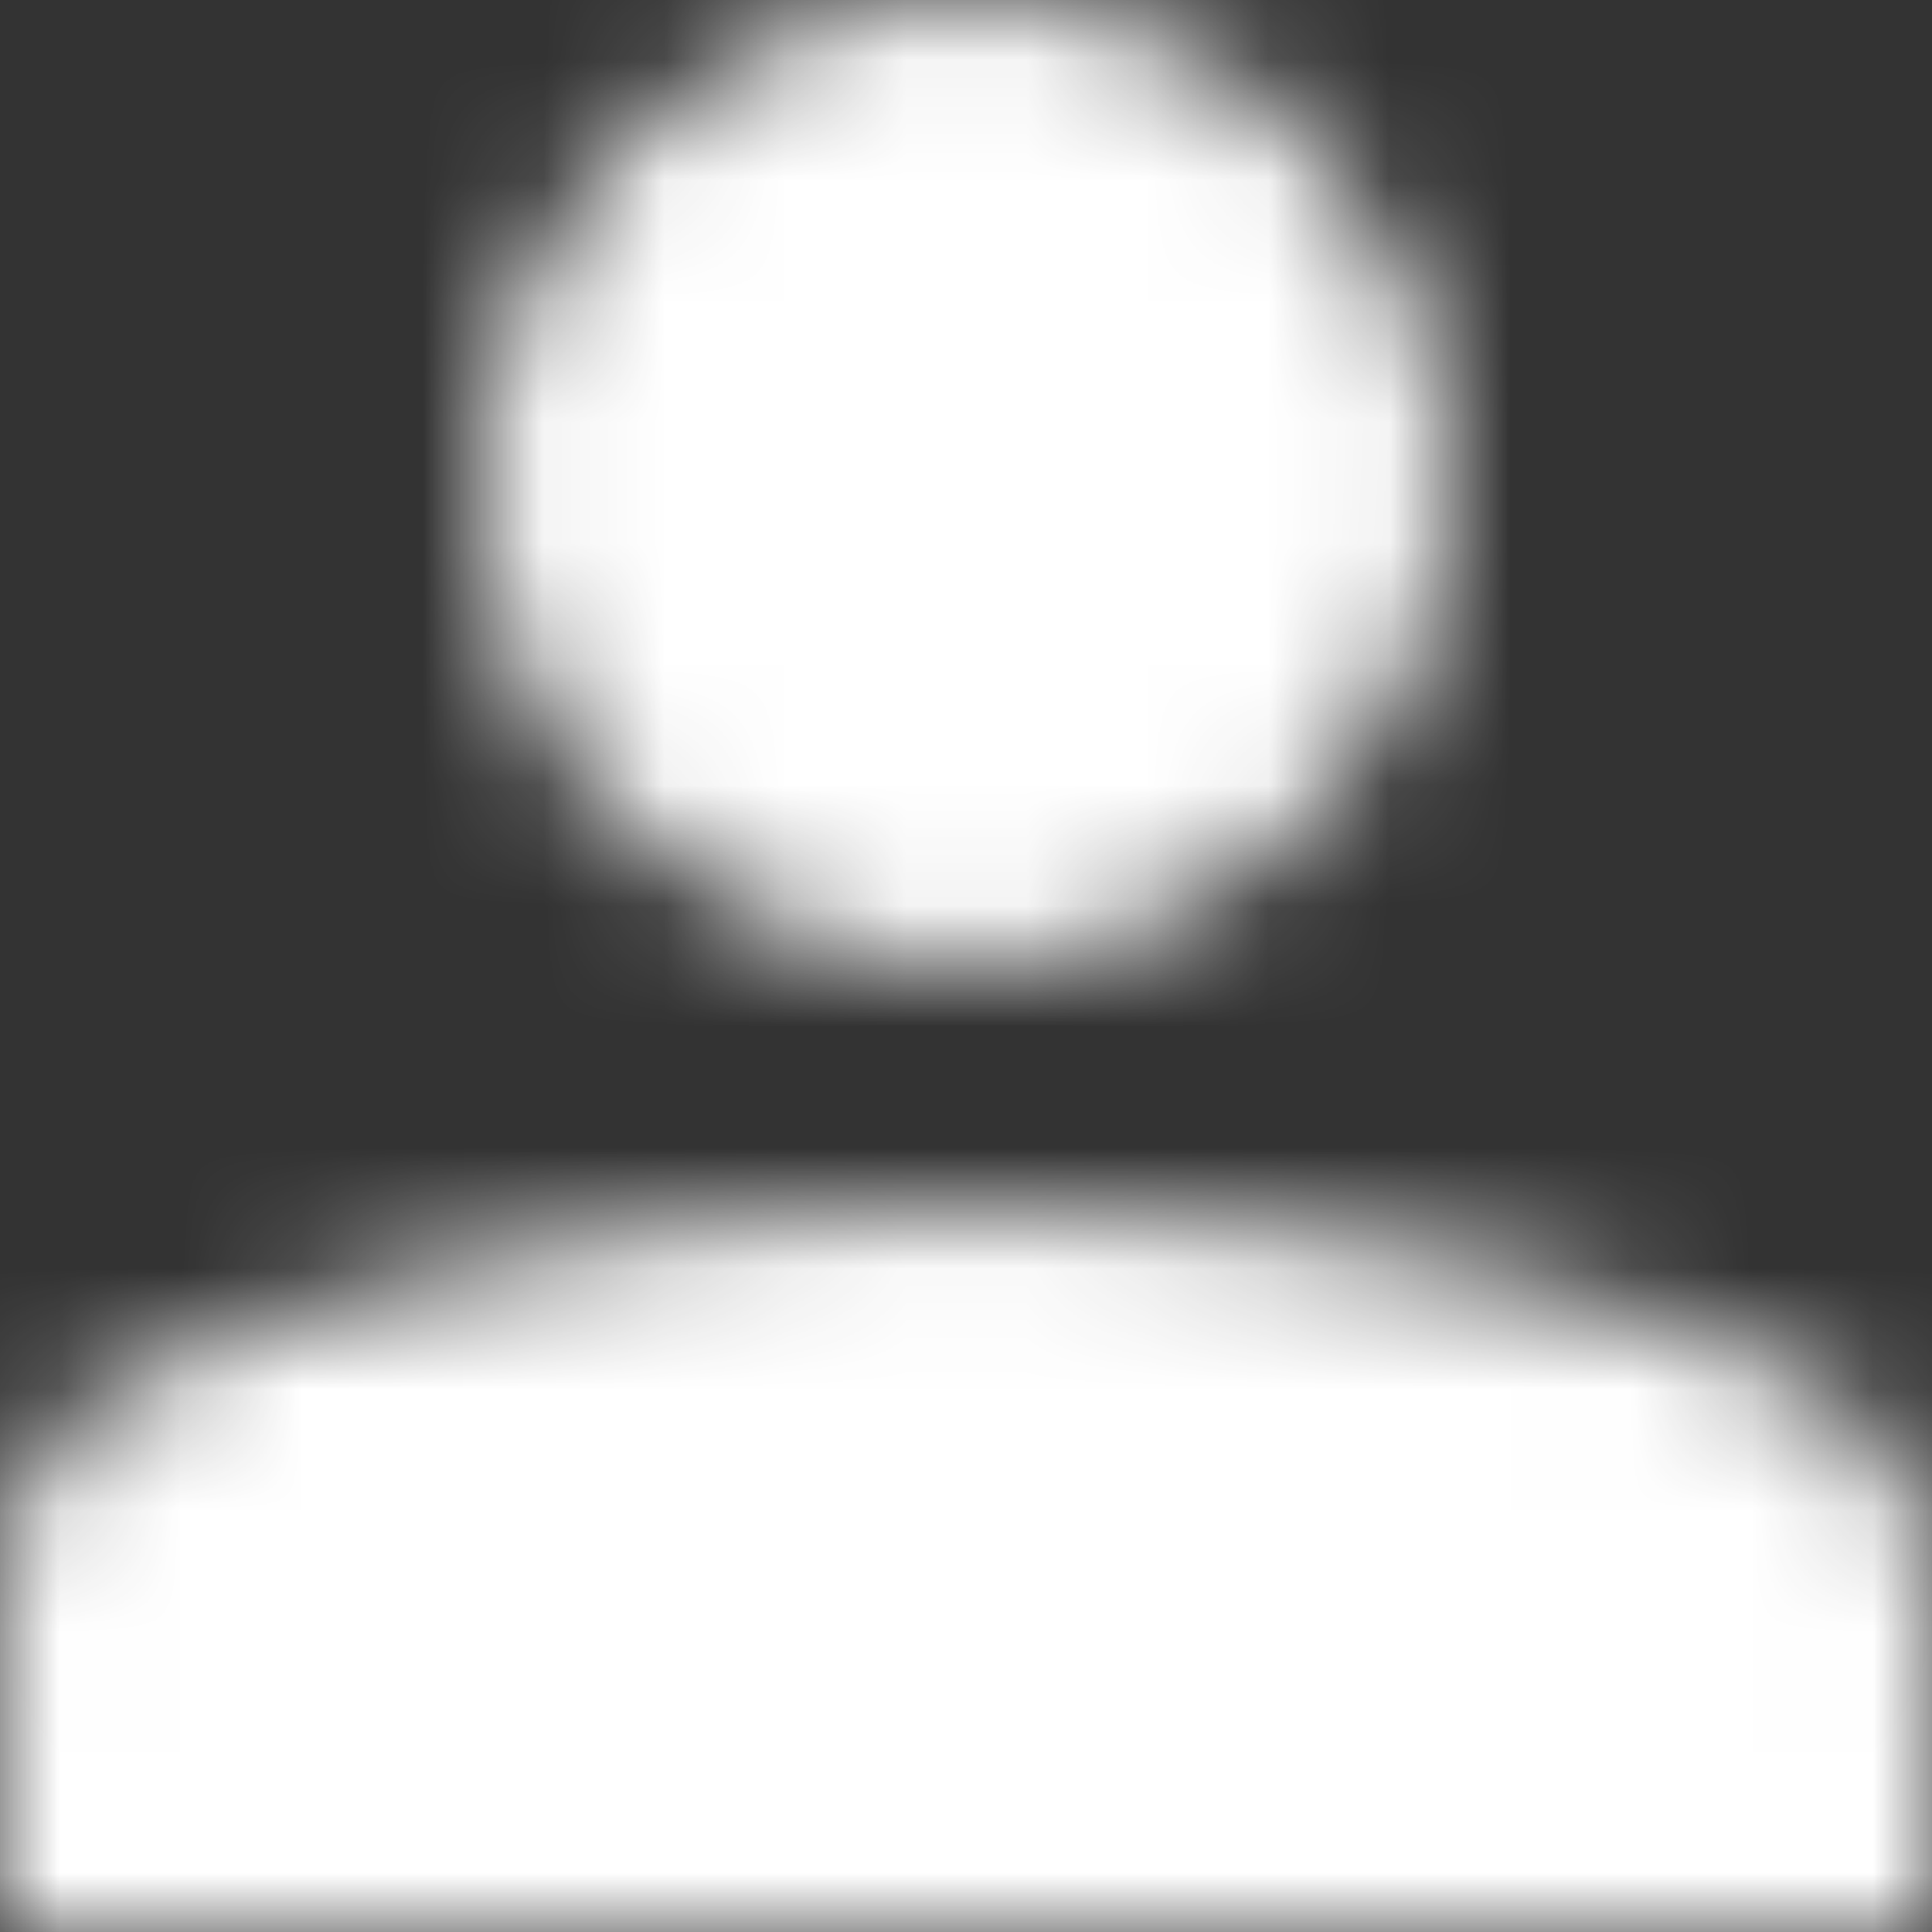 <svg xmlns="http://www.w3.org/2000/svg" xmlns:xlink="http://www.w3.org/1999/xlink" width="16" height="16" viewBox="0 0 16 16">
  <rect x="0" y="0" width="16" height="16" fill="#333333" stroke="none"/>
  <defs>
    <path id="user-a" d="M12,12 C9.791,12 8,10.209 8,8 C8,5.791 9.791,4 12,4 C14.209,4 16,5.791 16,8 C16,10.209 14.209,12 12,12 Z M20,17.2 L20,20 L4,20 L4,17.2 C4,16.417 4.45,15.705 5.163,15.382 C6.461,14.795 8.808,14 12,14 C15.192,14 17.539,14.795 18.837,15.382 C19.55,15.705 20,16.417 20,17.2 Z"/>
  </defs>
  <g fill="none" fill-rule="evenodd" transform="translate(-4 -4)">
    <mask id="user-b" fill="#fff">
      <use xlink:href="#user-a"/>
    </mask>
    <g fill="#fff" mask="url(#user-b)">
      <rect width="24" height="24"/>
    </g>
  </g>
</svg>

